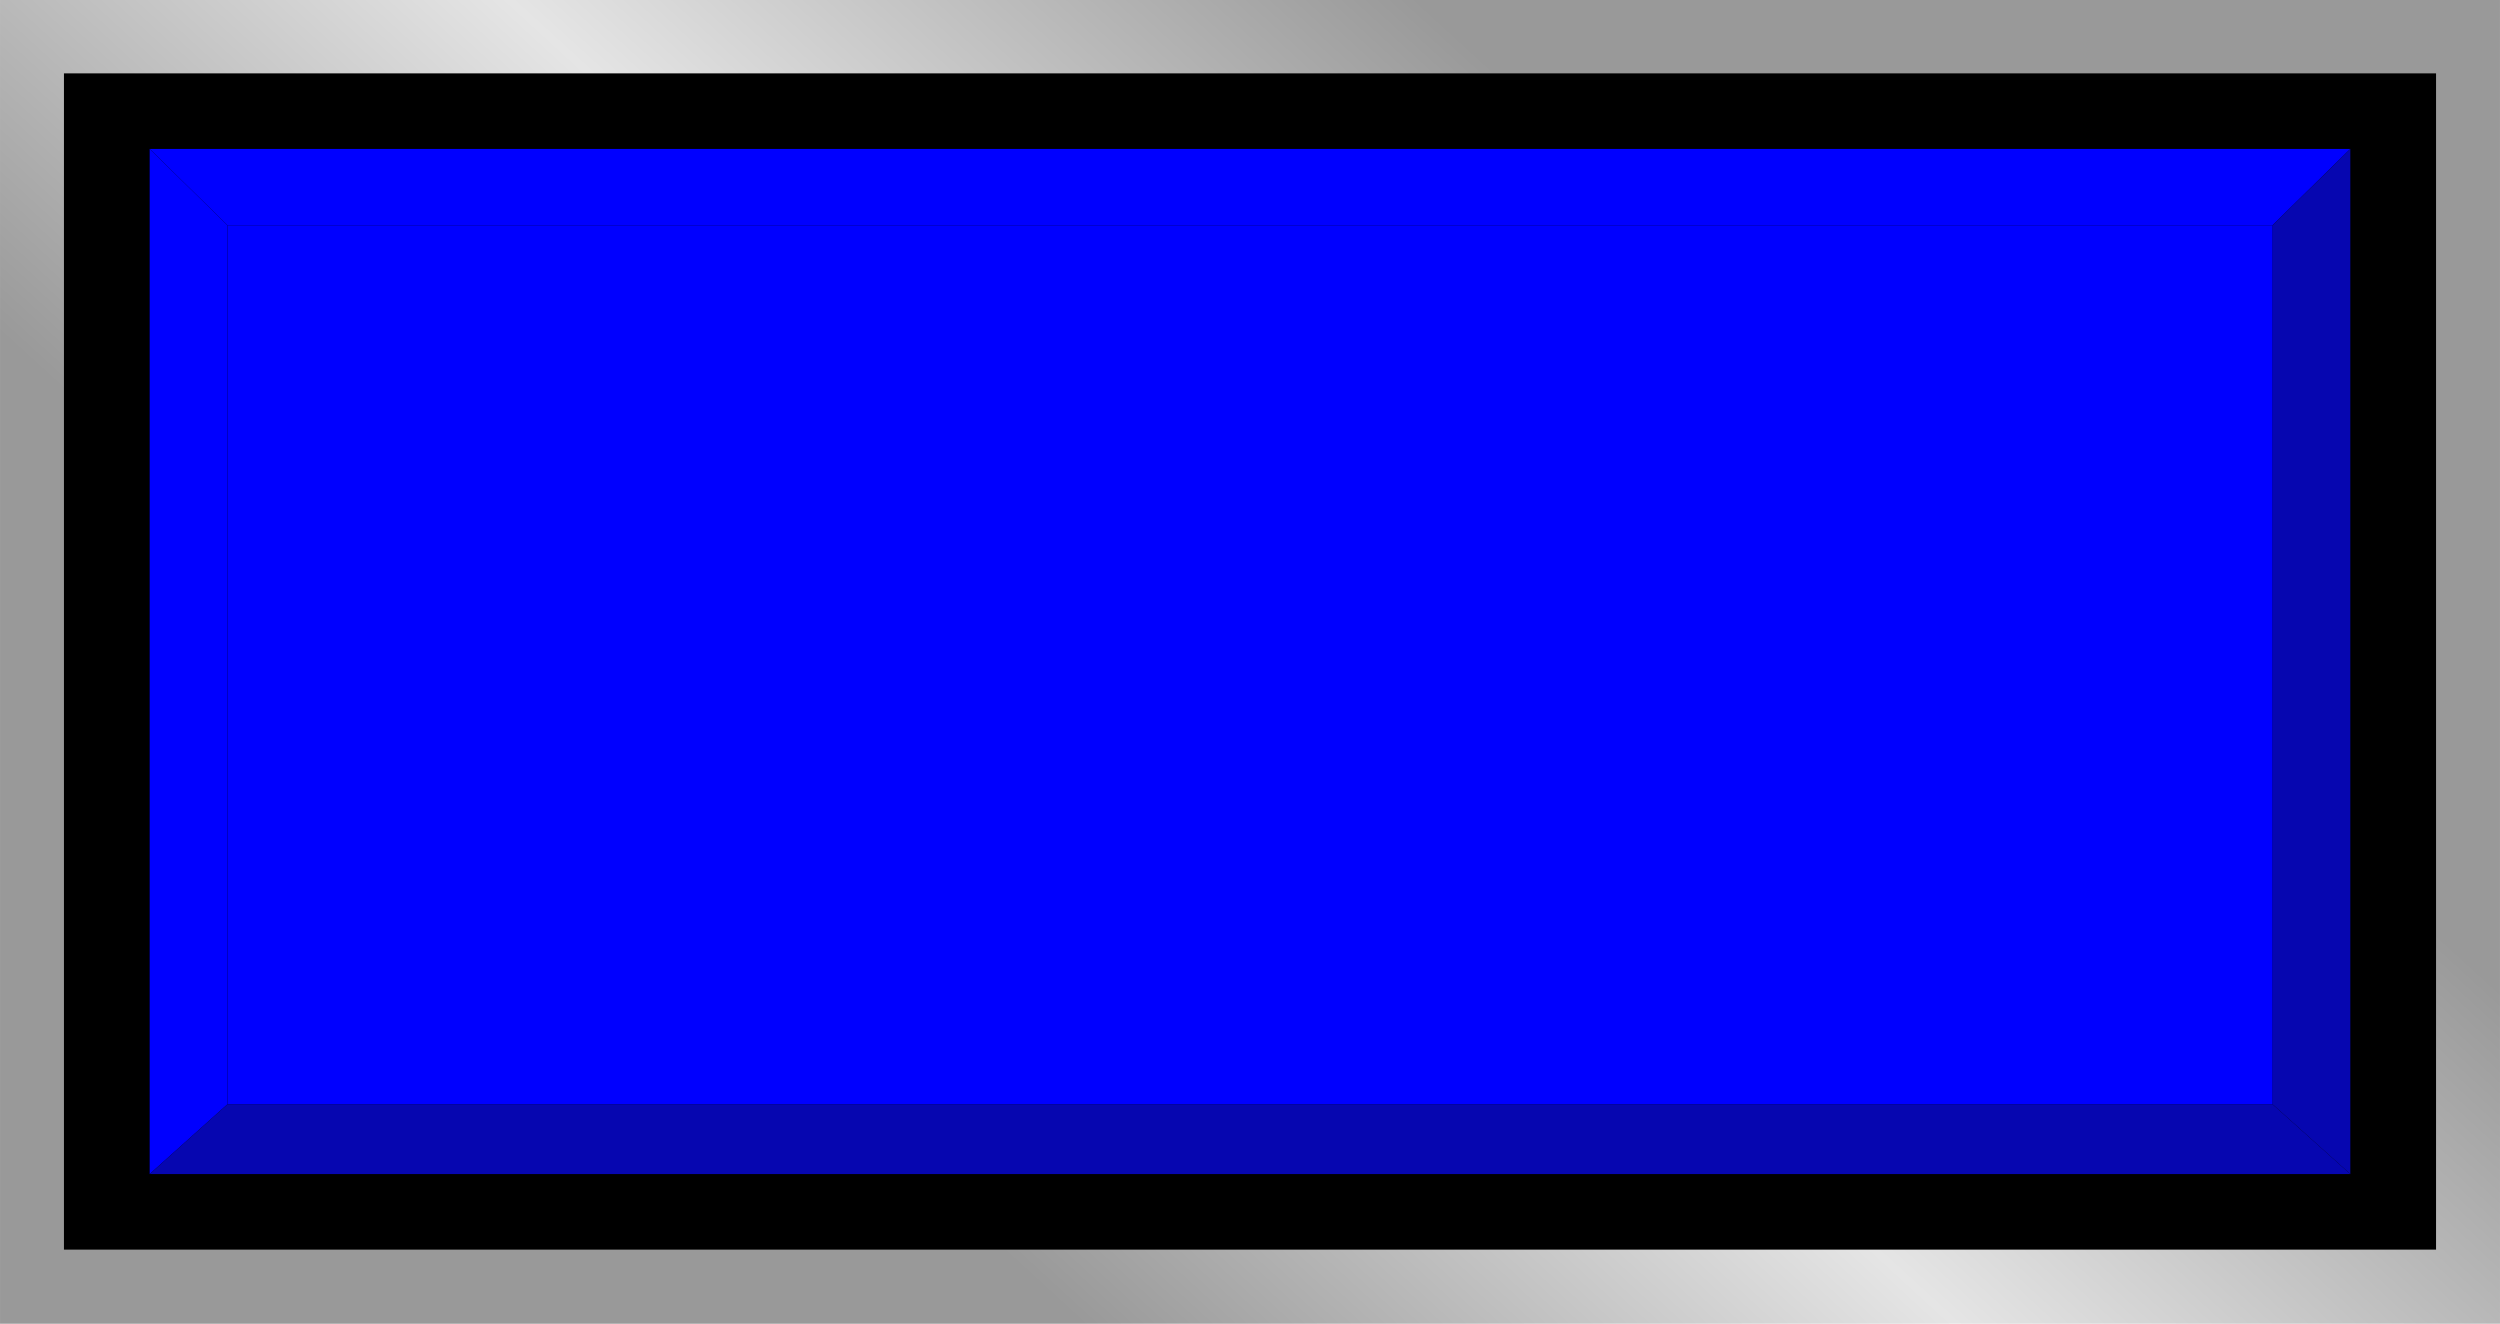 <!--?xml version="1.0" encoding="UTF-8" standalone="no"?-->
<!-- Creator: CorelDRAW -->

<svg xmlns:dc="http://purl.org/dc/elements/1.1/" xmlns:cc="http://creativecommons.org/ns#" xmlns:rdf="http://www.w3.org/1999/02/22-rdf-syntax-ns#" xmlns:svg="http://www.w3.org/2000/svg" xmlns="http://www.w3.org/2000/svg" xmlns:xlink="http://www.w3.org/1999/xlink" xmlns:sodipodi="http://sodipodi.sourceforge.net/DTD/sodipodi-0.dtd" xmlns:inkscape="http://www.inkscape.org/namespaces/inkscape" xml:space="preserve" width="28.229mm" height="14.947mm" style="shape-rendering:geometricPrecision; text-rendering:geometricPrecision; image-rendering:optimizeQuality; fill-rule:evenodd; clip-rule:evenodd" viewBox="0 0 3.441 1.822" id="svg2" version="1.1" inkscape:version="0.48.3.1 r9886" sodipodi:docname="72.svg"><sodipodi:namedview pagecolor="#ffffff" bordercolor="#666666" borderopacity="1" objecttolerance="10" gridtolerance="10" guidetolerance="10" inkscape:pageopacity="0" inkscape:pageshadow="2" inkscape:window-width="1440" inkscape:window-height="844" id="namedview31" showgrid="false" inkscape:zoom="8.6778853" inkscape:cx="51.354203" inkscape:cy="21.545392" inkscape:window-x="-4" inkscape:window-y="-4" inkscape:window-maximized="1" inkscape:current-layer="svg2"></sodipodi:namedview>
 <defs id="defs4">
  <style type="text/css" id="style6">
   
    .fil1 {fill:black}
    .fil4 {fill:blue}
    .fil2 {fill:#006BF7}
    .fil3 {fill:#0606B0}
    .fil0 {fill:url(#id0)}
   
  </style>
  <linearGradient id="id0" gradientUnits="userSpaceOnUse" x1="1.162" y1="1.521" x2="2.279" y2="0.301">
   <stop offset="0" style="stop-color:#999999" id="stop9"></stop>
   <stop offset="0.49" style="stop-color:#E5E5E5" id="stop11"></stop>
   <stop offset="1" style="stop-color:#999999" id="stop13"></stop>
  </linearGradient>
 
  
  
  
  
  
  
  
  
 <linearGradient inkscape:collect="always" xlink:href="#id0" id="linearGradient3017" gradientUnits="userSpaceOnUse" x1="1.162" y1="1.521" x2="2.279" y2="0.301"></linearGradient></defs>
 <rect y="0" x="0" style="fill:url(#linearGradient3017)" id="rect17" height="1.822" width="3.441" class="fil0"></rect><rect style="fill:#000000" id="rect19" height="1.619" width="3.265" y="0.101" x="0.088" class="fil1"></rect><g id="hlight" inkscape:label="#g3019"><polygon class="fil2" points="3.235,0.205 0.206,0.205 0.313,0.31 3.128,0.31 " id="polygon21" style="fill: rgb(0, 0, 255);"></polygon><polygon class="fil2" points="0.206,0.205 0.206,1.616 0.313,1.52 0.313,0.31 " id="polygon23" style="fill: rgb(0, 0, 255);"></polygon></g><g id="dark" inkscape:label="#g3026"><polygon class="fil3" points="3.235,1.616 0.206,1.616 0.313,1.52 3.128,1.52 " id="polygon25" style="fill:#0606b0"></polygon><polygon class="fil3" points="3.235,0.205 3.235,1.616 3.128,1.52 3.128,0.31 " id="polygon27" style="fill:#0606b0"></polygon></g><g id="light" inkscape:label="#g3023"><rect class="fil4" x="0.313" y="0.31" width="2.815" height="1.21" id="rect29" style="fill:#0000ff"></rect></g>
</svg>